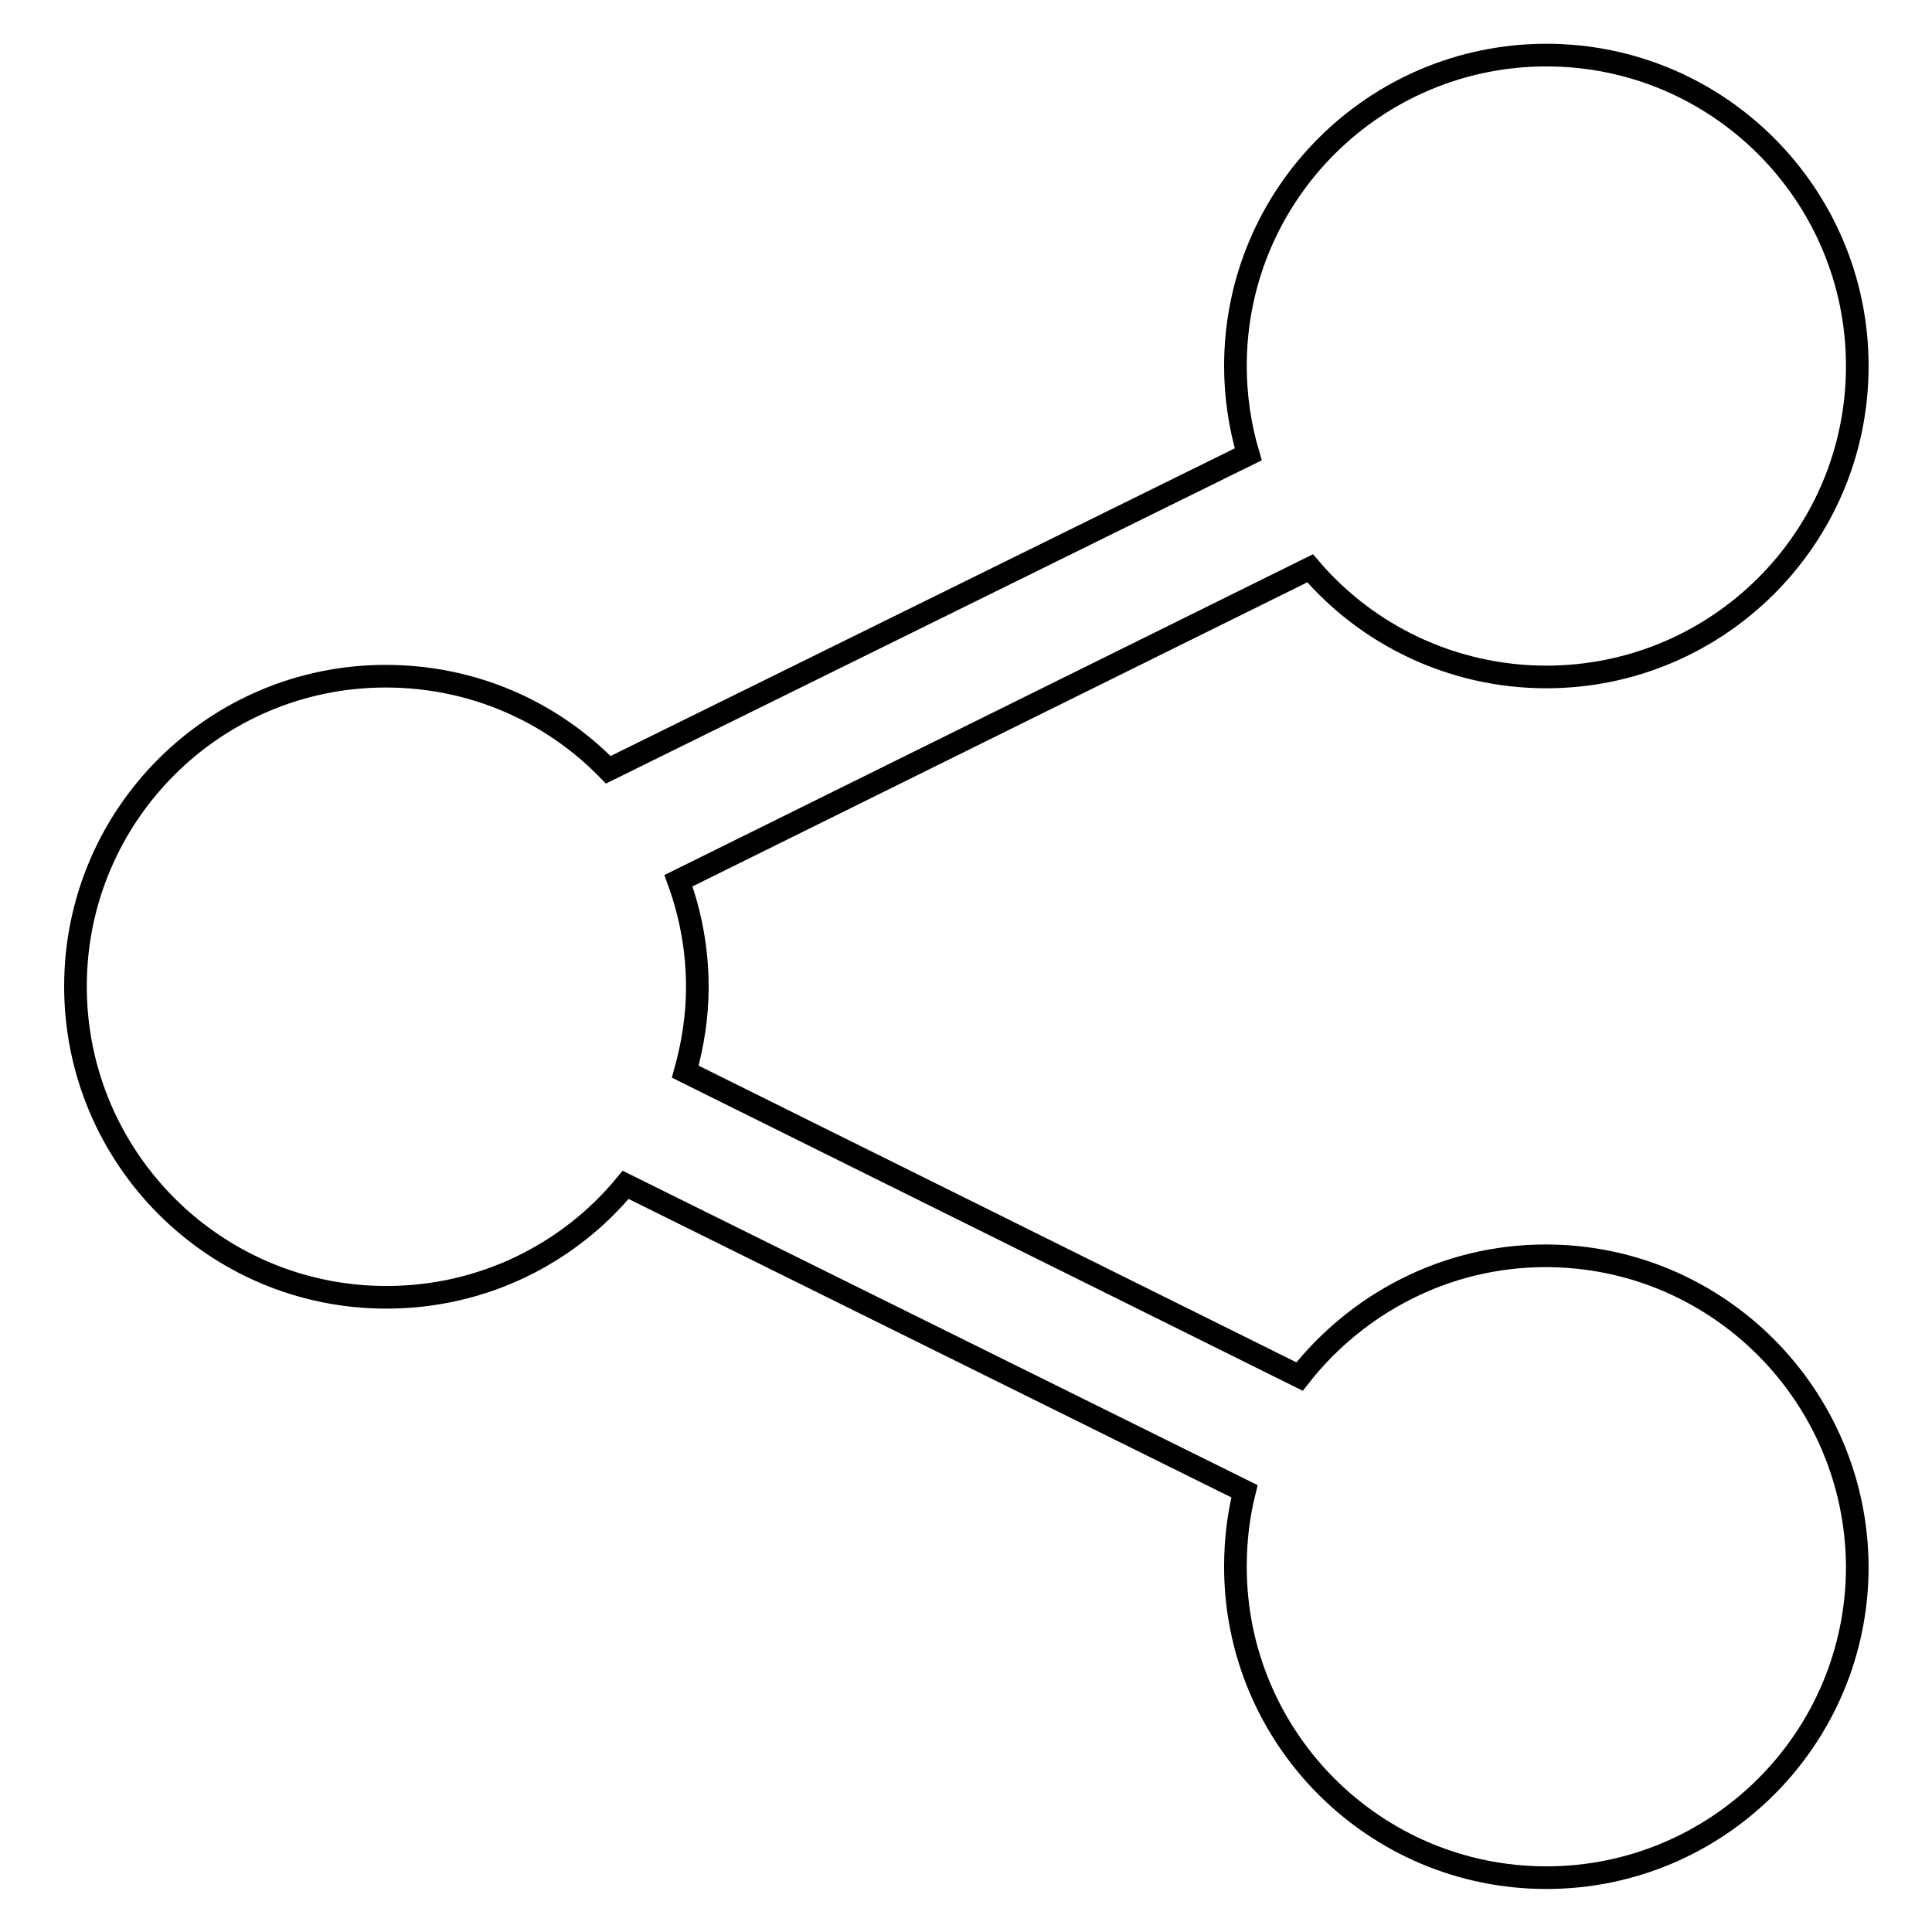 <?xml version="1.0" encoding="utf-8"?>
<!-- Svg Vector Icons : http://www.onlinewebfonts.com/icon -->
<!DOCTYPE svg PUBLIC "-//W3C//DTD SVG 1.1//EN" "http://www.w3.org/Graphics/SVG/1.1/DTD/svg11.dtd">
<svg version="1.1" xmlns="http://www.w3.org/2000/svg" xmlns:xlink="http://www.w3.org/1999/xlink" x="0px" y="0px" viewBox="0 0 256 256" enable-background="new 0 0 256 256" xml:space="preserve">
<g><g><path stroke-width="3" fill-opacity="0" stroke="#000000"  d="M204.8,166.4c-13.2,0-25,6.3-32.6,16L90.8,142c1-3.6,1.6-7.3,1.6-11.2c0-5-0.9-9.7-2.5-14.1l83.7-41.4c7.5,8.8,18.8,14.4,31.3,14.4c22.7,0,41.2-18.4,41.2-41.2c0-22.7-18.4-41.2-41.2-41.2c-22.7,0-41.2,18.4-41.2,41.2c0,4,0.6,8,1.7,11.7L80.6,102c-7.5-7.7-17.9-12.4-29.5-12.4C28.4,89.6,10,108,10,130.7c0,22.7,18.4,41.2,41.2,41.2c12.8,0,24.2-5.8,31.7-14.9l82,40.6c-0.8,3.2-1.2,6.5-1.2,10c0,22.7,18.4,41.2,41.2,41.2c22.7,0,41.2-18.4,41.2-41.2C246,184.9,227.6,166.4,204.8,166.4L204.8,166.4z"/></g></g>
</svg>